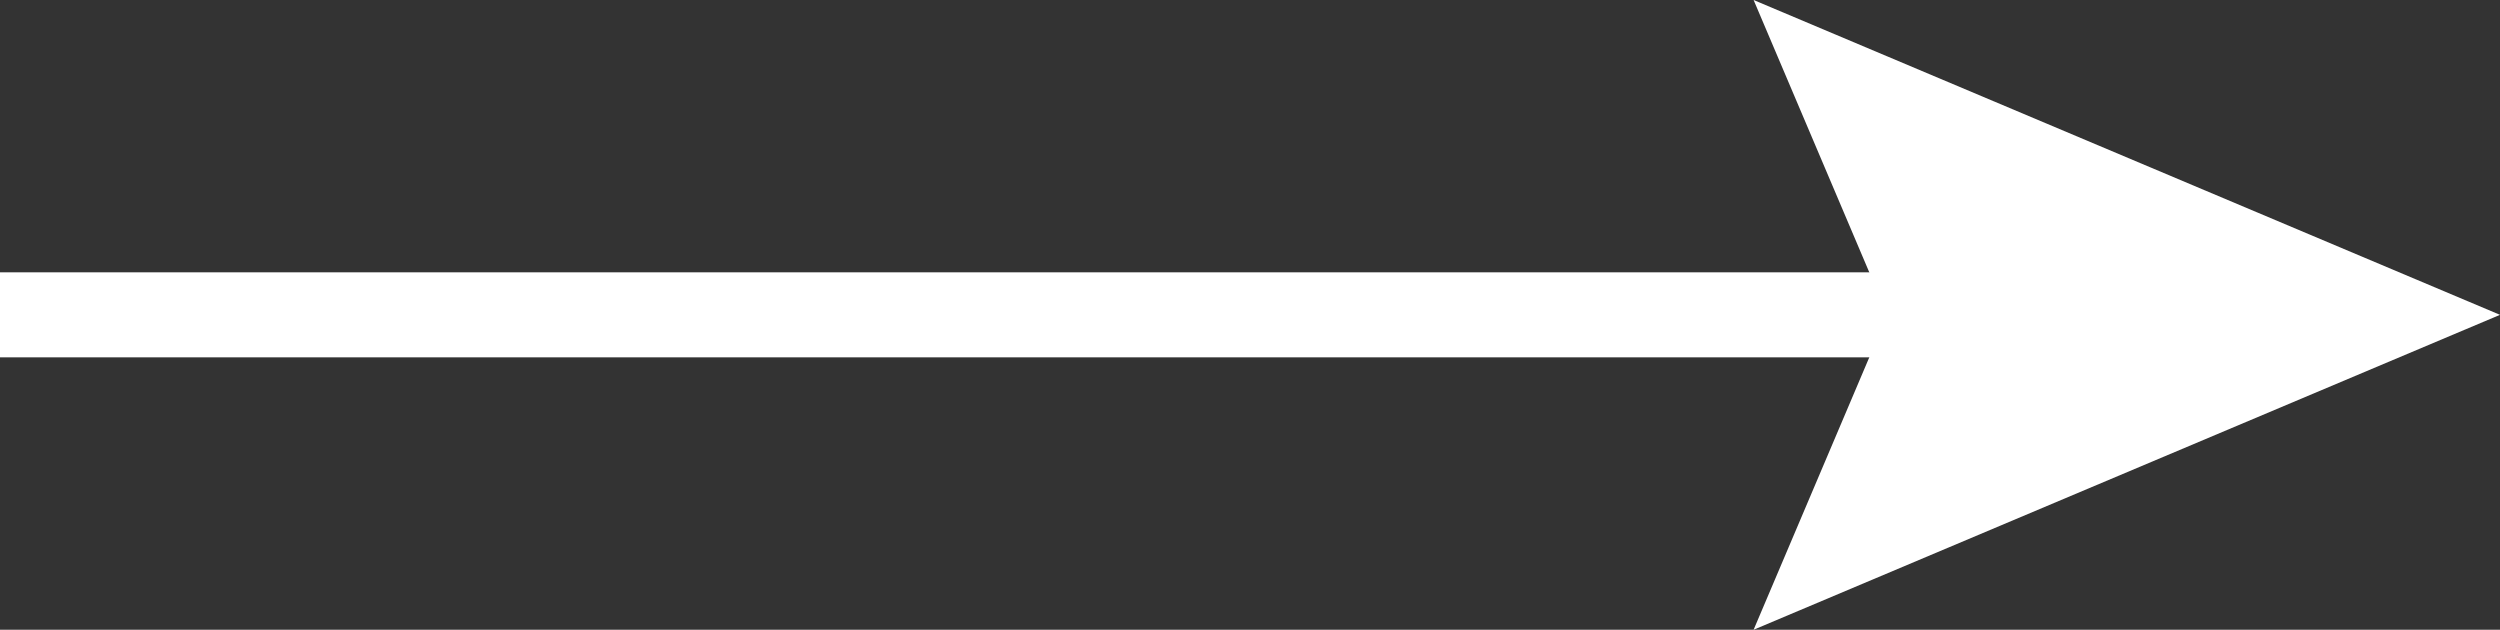 <?xml version="1.0" encoding="utf-8"?>
<!-- Generator: Adobe Illustrator 28.0.0, SVG Export Plug-In . SVG Version: 6.00 Build 0)  -->
<svg version="1.1" id="レイヤー_1" xmlns="http://www.w3.org/2000/svg" xmlns:xlink="http://www.w3.org/1999/xlink" x="0px"
	 y="0px" width="27.348px" height="6.889px" viewBox="0 0 27.348 6.889"
	 enable-background="new 0 0 27.348 6.889" xml:space="preserve">
<rect x="0" y="0" width="27.348" height="6.889" fill="#333333" stroke="none"/>
<g>
	<rect y="2.979" fill="#FFFFFF" width="21.796" height="0.93"/>
	<g>
		<polygon fill="#FFFFFF" points="19.183,6.889 20.646,3.444 19.183,0 27.348,3.444 		"/>
	</g>
</g>
<g>
</g>
<g>
</g>
<g>
</g>
<g>
</g>
<g>
</g>
<g>
</g>
<g>
</g>
<g>
</g>
<g>
</g>
<g>
</g>
<g>
</g>
<g>
</g>
<g>
</g>
<g>
</g>
<g>
</g>
</svg>
